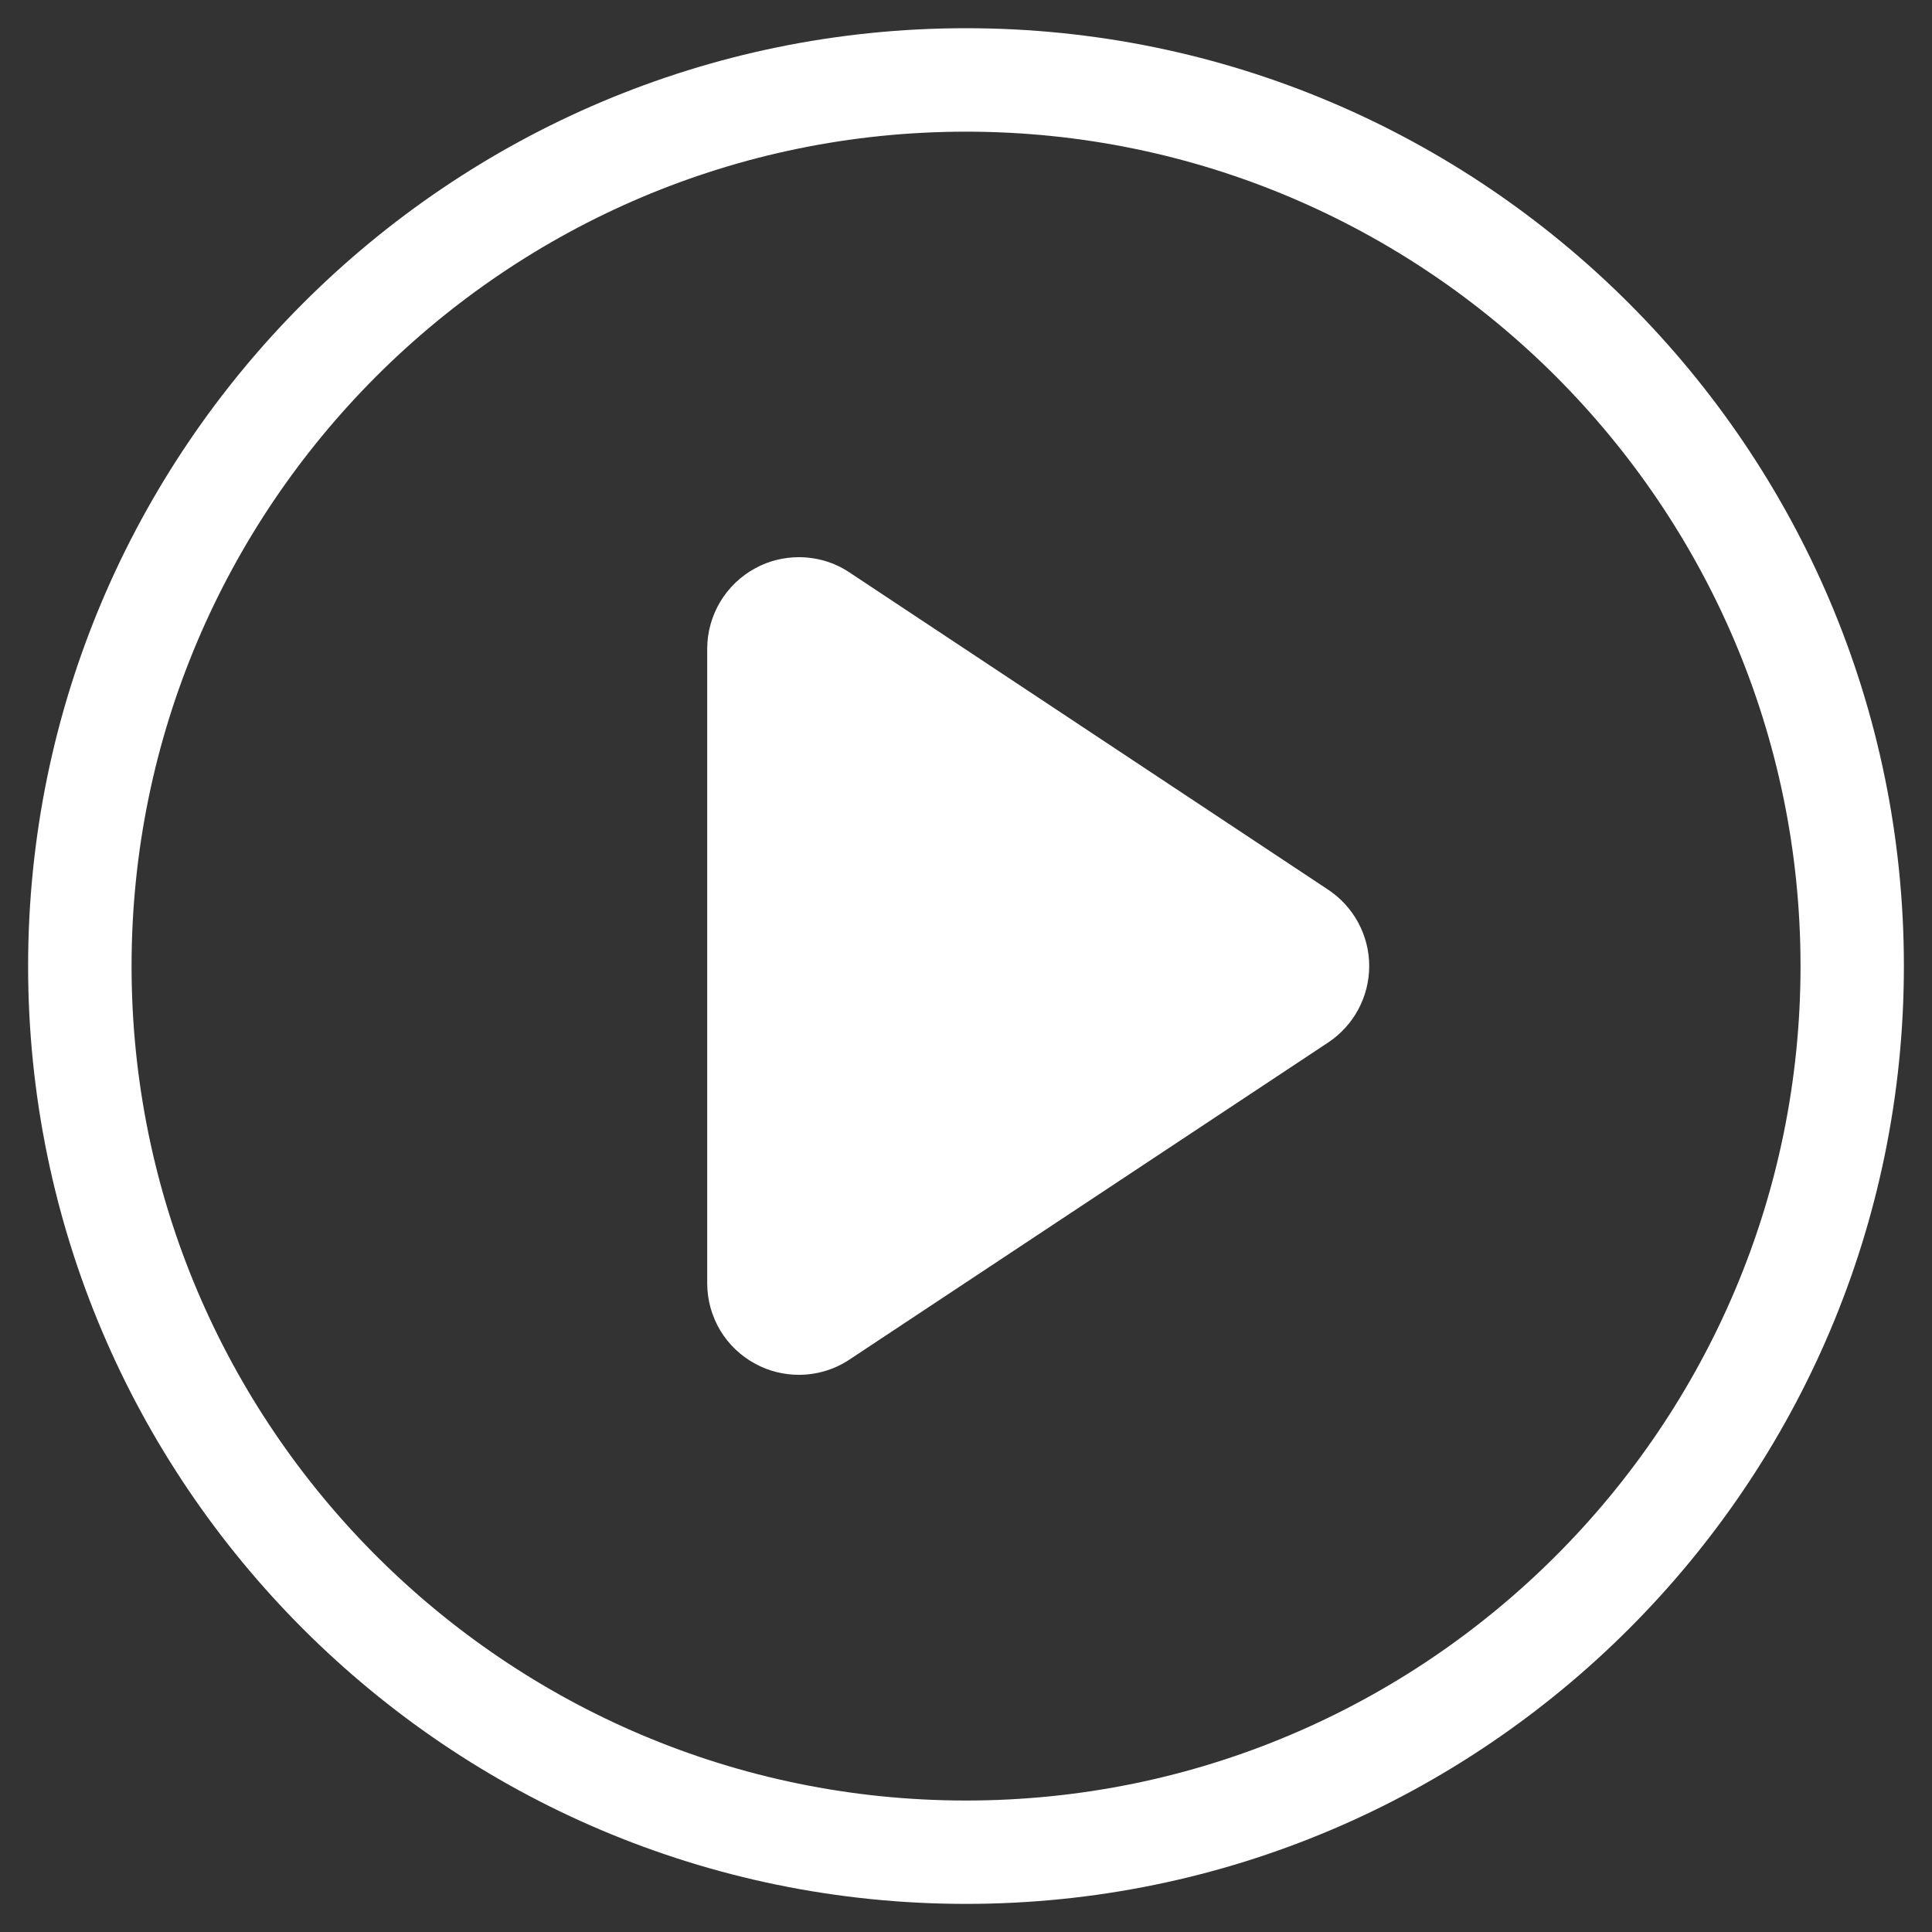 <?xml version="1.0" encoding="utf-8"?>
<!-- Generator: Adobe Illustrator 16.0.0, SVG Export Plug-In . SVG Version: 6.00 Build 0)  -->
<!DOCTYPE svg PUBLIC "-//W3C//DTD SVG 1.1//EN" "http://www.w3.org/Graphics/SVG/1.1/DTD/svg11.dtd">
<svg version="1.1" id="Layer_1" xmlns="http://www.w3.org/2000/svg" xmlns:xlink="http://www.w3.org/1999/xlink" x="0px" y="0px"
	 width="20px" height="20px" viewBox="0 0 20 20" enable-background="new 0 0 20 20" xml:space="preserve">
<rect x="0" y="0" width="20" height="20" fill="#333333" stroke="none"/>
<g>
	<path fill="#FFFFFF" d="M13.749,9.21L8.794,5.926C8.636,5.82,8.453,5.768,8.27,5.768c-0.154,0-0.309,0.037-0.449,0.113
		c-0.308,0.166-0.5,0.487-0.5,0.836v6.566c0,0.352,0.192,0.672,0.5,0.836c0.14,0.076,0.295,0.113,0.449,0.113
		c0.183,0,0.367-0.053,0.524-0.158l4.955-3.282c0.265-0.176,0.425-0.473,0.425-0.792C14.174,9.683,14.014,9.386,13.749,9.21z"/>
	<path fill="#FFFFFF" d="M10,0.292c-5.354,0-9.709,4.355-9.709,9.709c0,5.355,4.355,9.708,9.709,9.708
		c5.353,0,9.709-4.354,9.709-9.708C19.709,4.647,15.353,0.292,10,0.292z M10,18.639c-4.763,0-8.638-3.875-8.638-8.638
		S5.237,1.363,10,1.363c4.763,0,8.639,3.875,8.639,8.638S14.763,18.639,10,18.639z"/>
</g>
</svg>

